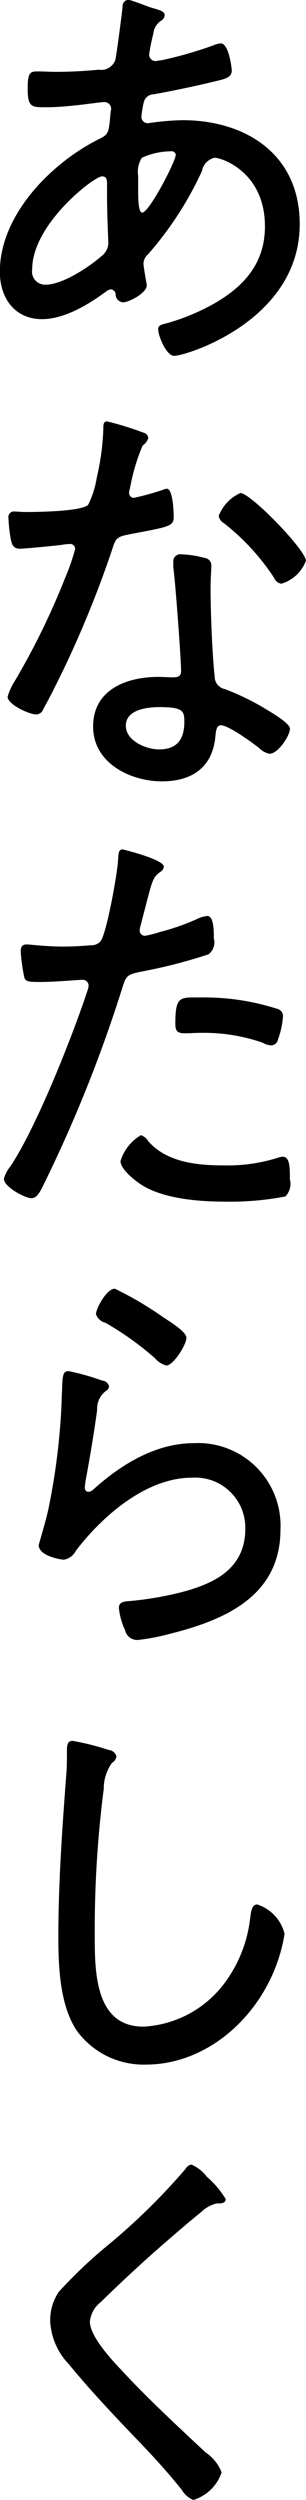 <svg xmlns="http://www.w3.org/2000/svg" width="22.75" height="185.406" viewBox="0 0 22.75 185.406">
  <defs>
    <style>
      .cls-1 {
        fill-rule: evenodd;
      }
    </style>
  </defs>
  <path id="txt_01.svg" class="cls-1" d="M414.045,209.691a0.3,0.3,0,0,1,.365.256c0,0.48-1.977,4.289-2.494,4.289-0.273,0-.3-0.96-0.3-1.568v-1.153a1.942,1.942,0,0,1,.274-1.344A5.245,5.245,0,0,1,414.045,209.691Zm-5.109,1.856c0.3,0,.365.224,0.365,0.48v0.929c0,1.408.091,3.265,0.091,3.361a1.252,1.252,0,0,1-.395,1.056c-0.974.864-2.981,2.208-4.258,2.208a0.971,0.971,0,0,1-1-1.152C403.735,215.1,408.328,211.547,408.936,211.547Zm1.946-13.091a0.464,0.464,0,0,0-.425.512c-0.031.384-.487,3.873-0.548,3.969a1.1,1.1,0,0,1-1.216.7c-1.035.1-2.129,0.16-3.194,0.16-0.456,0-.912-0.032-1.368-0.032-0.517,0-.73.064-0.73,1.248,0,1.441.3,1.409,1.4,1.409,1.7,0,3.893-.384,4.288-0.384a0.5,0.5,0,0,1,.517.512c0,0.064-.03.128-0.03,0.192-0.153,1.472-.092,1.664-0.822,2.017-3.467,1.7-7.42,5.569-7.42,9.858,0,2.017,1.155,3.521,3.132,3.521,1.673,0,3.467-1.088,4.805-2.08a0.621,0.621,0,0,1,.335-0.128,0.385,0.385,0,0,1,.334.416,0.6,0.6,0,0,0,.548.544c0.456,0,1.764-.7,1.764-1.249a0.643,0.643,0,0,0-.031-0.224c-0.03-.192-0.212-1.216-0.212-1.408a0.951,0.951,0,0,1,.334-0.672,25.573,25.573,0,0,0,4.015-6.178,1.233,1.233,0,0,1,.943-0.992c0.517,0,3.74,1.056,3.74,5.089,0,2.913-1.764,4.642-4.075,5.89a16.1,16.1,0,0,1-3.163,1.28c-0.365.1-.7,0.128-0.7,0.448,0,0.513.609,1.985,1.187,1.985,0.912,0,9.336-2.625,9.336-9.763,0-5.281-4.136-7.714-8.7-7.714a18.774,18.774,0,0,0-2.342.192c-0.06,0-.182.032-0.243,0.032a0.475,0.475,0,0,1-.486-0.448,7.139,7.139,0,0,1,.182-1.12,0.764,0.764,0,0,1,.73-0.576c1.46-.256,3.406-0.673,4.836-1.025,0.517-.128.973-0.256,0.973-0.736,0-.16-0.213-2.016-0.821-2.016a1.946,1.946,0,0,0-.578.16,30.587,30.587,0,0,1-3.8,1.088c-0.121,0-.365.064-0.456,0.064a0.476,0.476,0,0,1-.487-0.512,14.715,14.715,0,0,1,.305-1.5,1.318,1.318,0,0,1,.547-0.96,0.527,0.527,0,0,0,.3-0.416c0-.32-0.365-0.384-1-0.576C412.281,198.936,411.065,198.456,410.882,198.456Zm2.312,52.453c1.764,0,1.855.288,1.855,1.089,0,1.344-.578,2.048-1.886,2.048-0.912,0-2.463-.608-2.463-1.76C410.7,251.069,412.342,250.909,413.194,250.909Zm1.642-11.331a0.526,0.526,0,0,0-.608.576v0.384c0.152,1.057.578,6.786,0.578,7.715,0,0.384-.274.448-0.578,0.448-0.365,0-.761-0.032-1.126-0.032-2.22,0-4.835.864-4.835,3.681,0,2.752,2.828,4.065,5.109,4.065,2.16,0,3.771-.96,3.984-3.361,0.031-.288.061-0.8,0.4-0.8,0.578,0,2.372,1.312,2.859,1.7a1.5,1.5,0,0,0,.76.416c0.639,0,1.521-1.344,1.521-1.856,0-.416-1.4-1.217-1.764-1.441a18.433,18.433,0,0,0-3.072-1.5,0.943,0.943,0,0,1-.76-0.928c-0.183-1.665-.305-4.834-0.305-6.53,0-.64.061-1.6,0.061-1.729a0.571,0.571,0,0,0-.517-0.544A7.56,7.56,0,0,0,414.836,239.578Zm4.38-4.545a3.07,3.07,0,0,0-1.612,1.7,0.779,0.779,0,0,0,.4.545,16.911,16.911,0,0,1,3.71,4.033,0.713,0.713,0,0,0,.548.448,2.8,2.8,0,0,0,1.825-1.7C424.082,239.258,419.976,235.033,419.216,235.033Zm-9.915-5.314c-0.274,0-.274.289-0.274,0.513a18.413,18.413,0,0,1-.487,3.649,6.979,6.979,0,0,1-.638,2.016c-0.456.512-3.893,0.544-4.714,0.544-0.213,0-.456-0.032-0.7-0.032a0.421,0.421,0,0,0-.517.48,11.528,11.528,0,0,0,.152,1.441c0.092,0.544.213,0.832,0.7,0.832,0.4,0,2.646-.224,3.132-0.288a3.933,3.933,0,0,1,.609-0.064,0.361,0.361,0,0,1,.365.384,16.127,16.127,0,0,1-.761,2.177,53.884,53.884,0,0,1-3.771,7.682,4.27,4.27,0,0,0-.487,1.088c0,0.576,1.612,1.312,2.129,1.312a0.561,0.561,0,0,0,.517-0.384c0.517-.928.974-1.856,1.43-2.784a78.732,78.732,0,0,0,3.619-8.835c0.334-.992.3-1.152,1.308-1.344,2.98-.576,3.345-0.576,3.345-1.313,0-.384-0.061-2.08-0.517-2.08a1.3,1.3,0,0,0-.334.1,20.658,20.658,0,0,1-2.1.576,0.361,0.361,0,0,1-.365-0.384c0-.1.091-0.448,0.122-0.608a14.3,14.3,0,0,1,.882-2.881,1.074,1.074,0,0,0,.426-0.576,0.466,0.466,0,0,0-.365-0.384A22.825,22.825,0,0,0,409.3,229.719Zm2.524,52.934a3.38,3.38,0,0,0-1.521,1.92c0,0.608,1.034,1.409,1.46,1.7,1.673,1.12,4.41,1.312,6.357,1.312a21.722,21.722,0,0,0,4.44-.384,1.352,1.352,0,0,0,.335-1.28c0-.833,0-1.665-0.517-1.665a0.723,0.723,0,0,0-.244.032,12.482,12.482,0,0,1-4.2.608c-1.916,0-4.2-.224-5.565-1.792A1.055,1.055,0,0,0,411.825,282.653Zm2.555-8.291c0,0.513.091,0.737,0.7,0.737,0.4,0,.791-0.032,1.186-0.032a13.344,13.344,0,0,1,4.623.736,1.377,1.377,0,0,0,.578.192,0.534,0.534,0,0,0,.548-0.448,6.264,6.264,0,0,0,.365-1.665,0.536,0.536,0,0,0-.365-0.576,17.787,17.787,0,0,0-5.809-.864C414.745,272.442,414.38,272.314,414.38,274.362Zm-3.923-12.9c-0.335,0-.305.416-0.335,0.768-0.03.9-.852,5.506-1.308,6.05a0.893,0.893,0,0,1-.73.288c-0.669.064-1.338,0.1-2.037,0.1-1.278,0-2.494-.16-2.707-0.16-0.365,0-.456.192-0.456,0.544a13.3,13.3,0,0,0,.273,1.921c0.092,0.32.426,0.32,1.217,0.32,1.125,0,2.767-.16,3.1-0.16a0.433,0.433,0,0,1,.456.448,1.212,1.212,0,0,1-.061.288c-1.125,3.425-3.832,10.243-5.748,13.091a2.477,2.477,0,0,0-.486.929c0,0.608,1.581,1.44,2.037,1.44s0.669-.512,1.034-1.248a103.085,103.085,0,0,0,5.718-14.308c0.3-.993.4-1.025,1.43-1.249a38.246,38.246,0,0,0,4.987-1.28,1.1,1.1,0,0,0,.4-1.184c0-.384.03-1.665-0.487-1.665a2.47,2.47,0,0,0-.821.256,16.643,16.643,0,0,1-2.676.929,8.255,8.255,0,0,1-1.126.288,0.385,0.385,0,0,1-.4-0.384,1.2,1.2,0,0,1,.061-0.353l0.456-1.76c0.426-1.632.487-1.889,1.064-2.273a0.525,0.525,0,0,0,.213-0.352C413.528,262.2,410.487,261.463,410.457,261.463Zm-4.015,38.69c-0.456,0-.456.416-0.487,1.537-0.03.384-.03,0.832-0.06,1.376a49.083,49.083,0,0,1-.943,7.266c-0.152.768-.73,2.689-0.73,2.721,0,0.832,1.7,1.088,1.885,1.088a1.267,1.267,0,0,0,.882-0.672c2.008-2.625,5.262-5.41,8.607-5.41a3.718,3.718,0,0,1,3.985,3.777c0,2.945-2.251,4.034-4.593,4.674a24.354,24.354,0,0,1-4.045.7c-0.334.032-.76,0.032-0.76,0.512a5.02,5.02,0,0,0,.456,1.633,0.927,0.927,0,0,0,.973.736,15.8,15.8,0,0,0,2.342-.448c3.954-.993,8.242-2.721,8.242-7.747a6.126,6.126,0,0,0-6.417-6.4c-2.829,0-5.383,1.536-7.482,3.425a0.662,0.662,0,0,1-.4.192,0.288,0.288,0,0,1-.244-0.32c0-.128.031-0.256,0.031-0.384,0.334-1.793.639-3.585,0.882-5.378a1.638,1.638,0,0,1,.7-1.44,0.377,0.377,0,0,0,.183-0.32,0.57,0.57,0,0,0-.517-0.417A17.317,17.317,0,0,0,406.442,300.153Zm2.038-4.225a0.983,0.983,0,0,0,.7.64,22.363,22.363,0,0,1,3.68,2.625,1.655,1.655,0,0,0,.852.544c0.517,0,1.49-1.536,1.49-2.048,0-.481-1.308-1.249-1.734-1.537a25.5,25.5,0,0,0-3.588-2.112C409.27,294.04,408.48,295.512,408.48,295.928Zm-1.734,31.648c-0.395,0-.426.32-0.426,0.768,0,0.64,0,1.249-.061,1.889-0.3,3.969-.577,7.938-0.577,11.907,0,2.241.121,5.153,1.429,7.01a6.161,6.161,0,0,0,5.079,2.433c3.863,0,7.33-2.561,9.124-6.082a11.994,11.994,0,0,0,1.186-3.617,3.049,3.049,0,0,0-2.038-2.177c-0.395,0-.456.544-0.517,0.993a9.934,9.934,0,0,1-1.855,4.769,8.058,8.058,0,0,1-6.082,3.3c-3.559,0-3.62-3.969-3.62-6.722a81.768,81.768,0,0,1,.67-10.915,3.26,3.26,0,0,1,.608-1.921,0.668,0.668,0,0,0,.334-0.48,0.634,0.634,0,0,0-.578-0.48A18.1,18.1,0,0,0,406.746,327.576Zm9.976,32.32a2.855,2.855,0,0,0-1.156-.9,0.63,0.63,0,0,0-.426.32,47.335,47.335,0,0,1-5.626,5.537,35.08,35.08,0,0,0-3.8,3.585,3.765,3.765,0,0,0-.639,2.145,4.945,4.945,0,0,0,1.4,3.233c1.491,1.824,3.1,3.521,4.714,5.217,1.278,1.313,2.525,2.657,3.68,4.1a1.707,1.707,0,0,0,.852.737,3.2,3.2,0,0,0,2.1-2.049,3.166,3.166,0,0,0-1.187-1.472c-2.159-2.017-4.349-4.033-6.356-6.21-0.7-.736-2.251-2.433-2.251-3.489a2.067,2.067,0,0,1,.791-1.44c1.582-1.537,3.194-3.041,4.866-4.482,0.852-.736,1.7-1.472,2.616-2.208a2.453,2.453,0,0,1,1.156-.64c0.212,0,.669.032,0.669-0.32A6.768,6.768,0,0,0,416.722,359.9Z" transform="translate(-401.344 -198.469)"/>
</svg>
